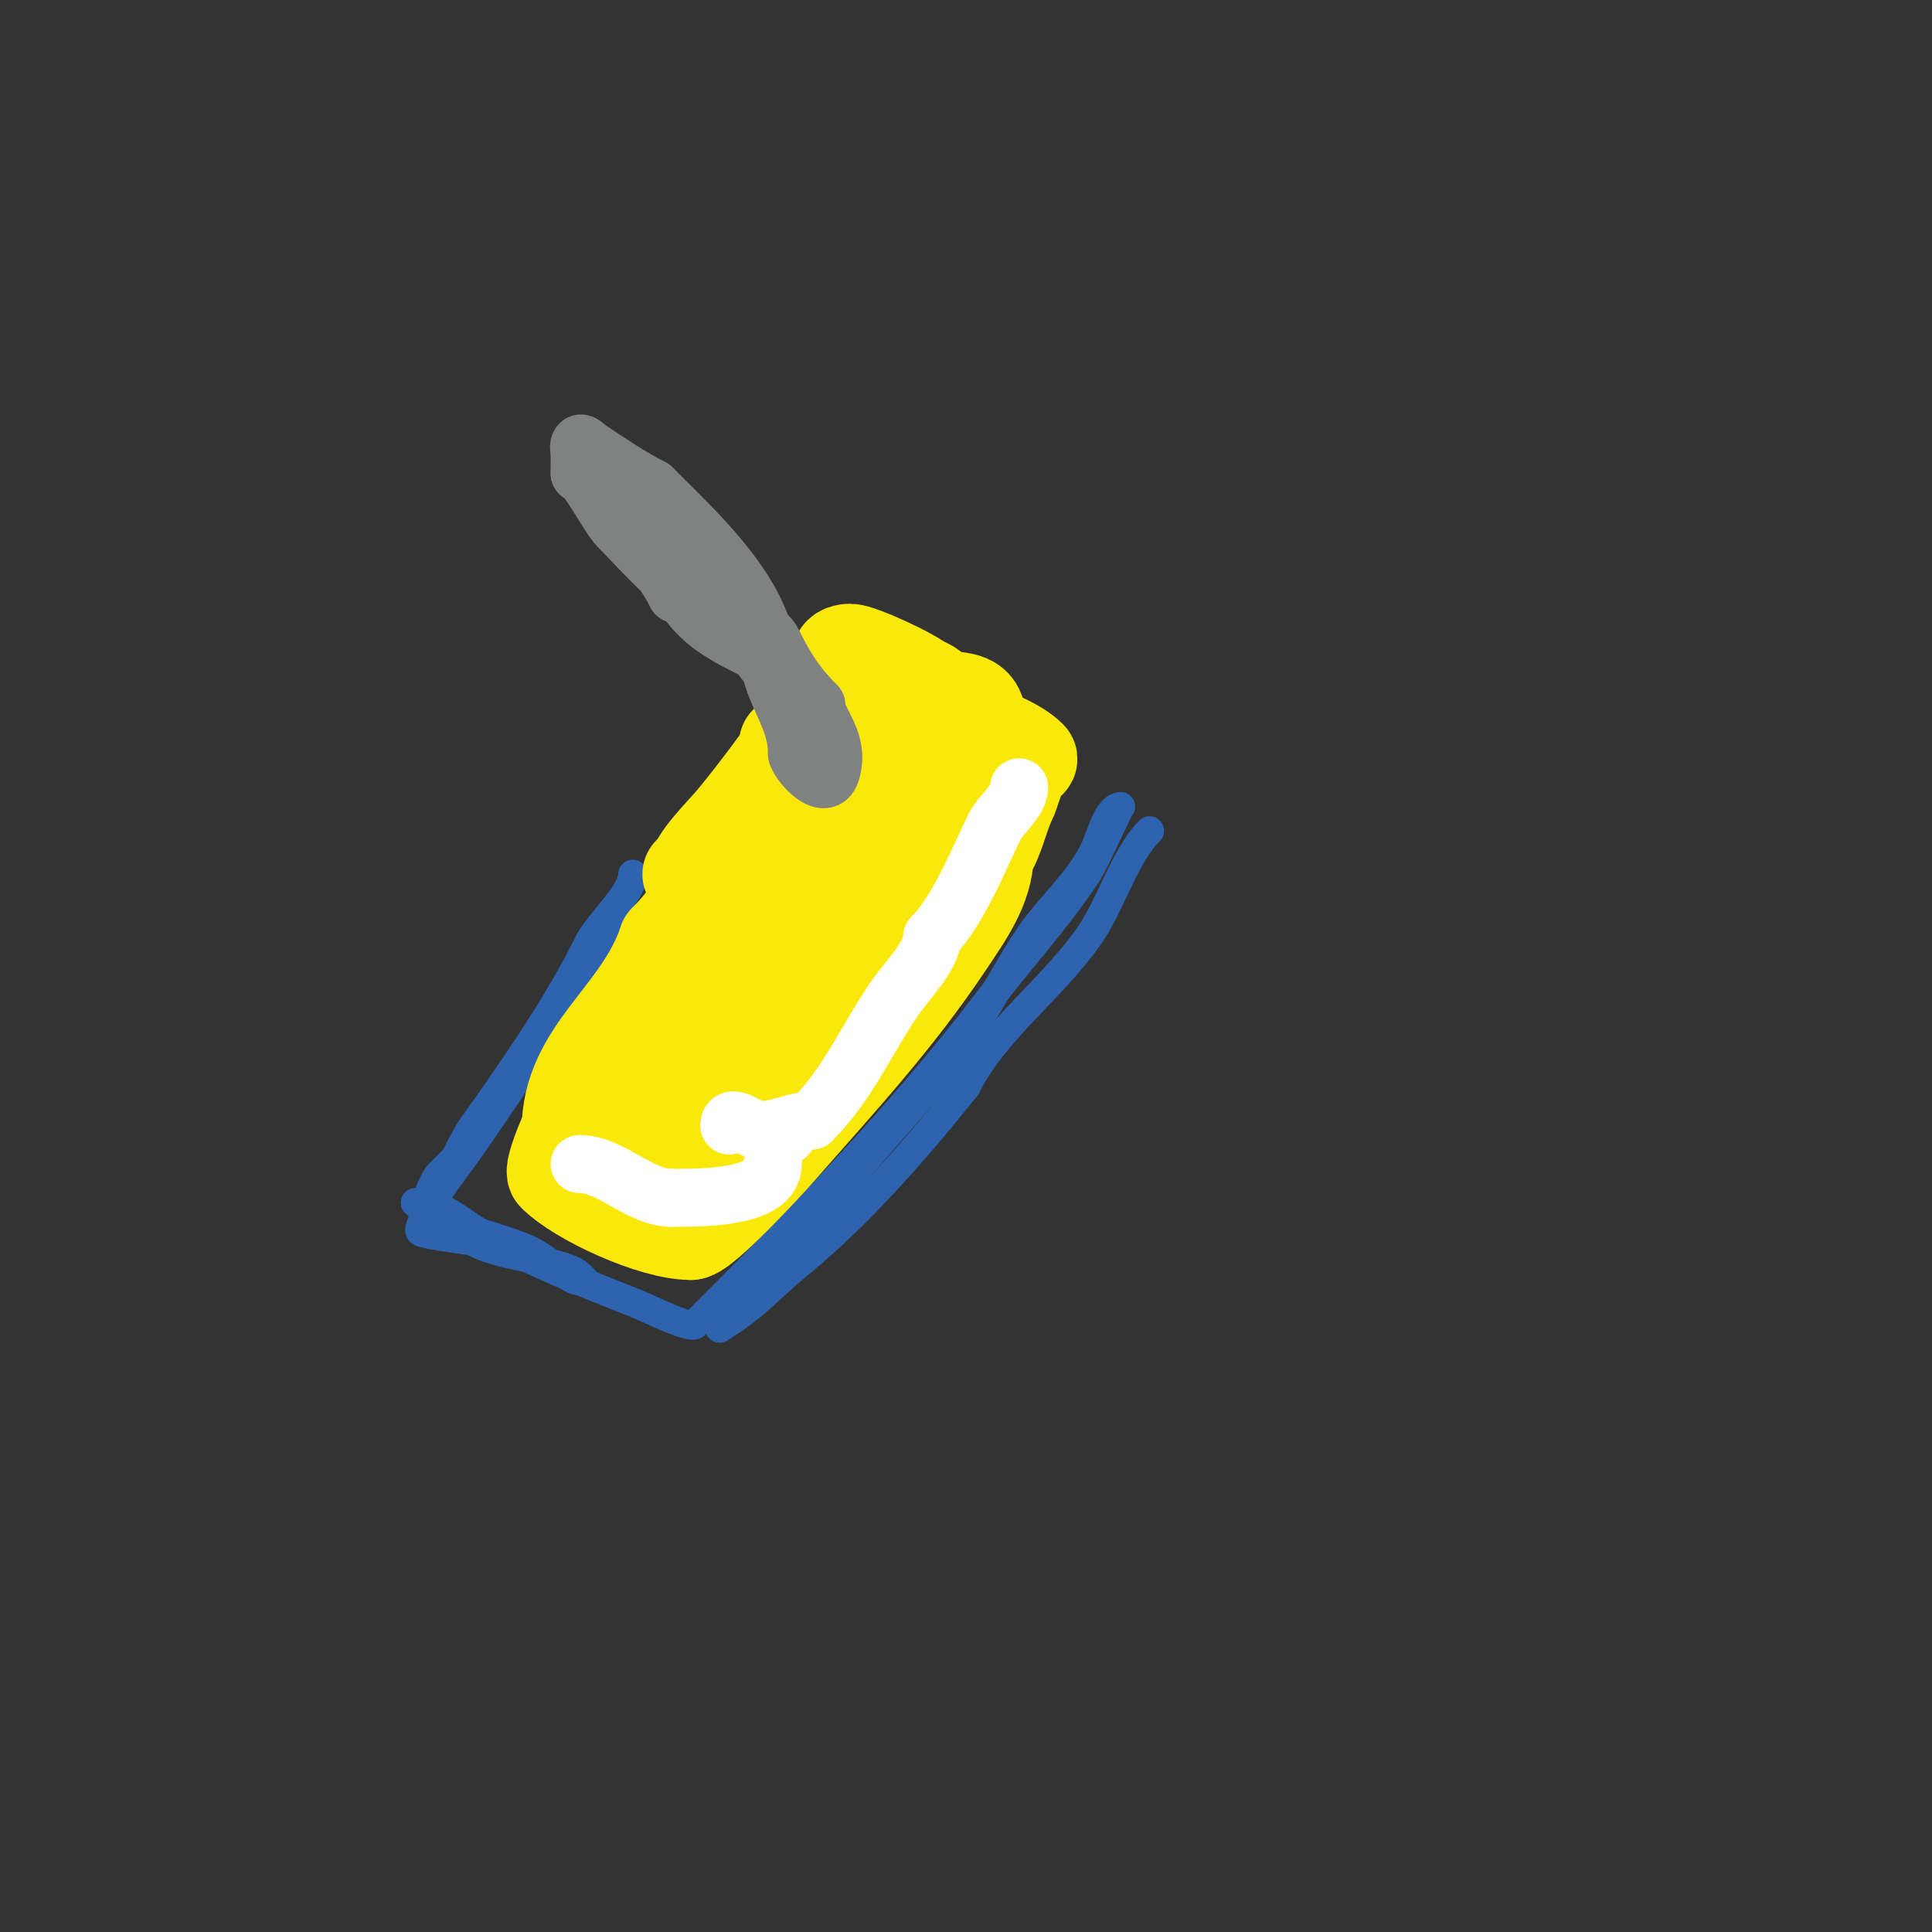 <svg viewBox='0 0 400 400' version='1.1' xmlns='http://www.w3.org/2000/svg' xmlns:xlink='http://www.w3.org/1999/xlink'><rect x="0" y="0" width="400" height="400" fill="#333333" stroke="none"/><g fill='none' stroke='#2d63af' stroke-width='6' stroke-linecap='round' stroke-linejoin='round'><path d='M131,181c0,3.878 -7.086,10.172 -9,14'/><path d='M122,195c-6.528,13.056 -15.175,25.645 -24,38c-3.234,4.527 -5.046,11.046 -9,15c-1.269,1.269 0.731,-3.731 2,-5c3.307,-3.307 4.763,-4.526 7,-9'/><path d='M98,234c7.074,-7.074 17.92,-23.15 25,-32c1.442,-1.803 8,-7.89 8,-10c0,-1.667 -2,2.667 -3,4c-2.639,3.519 -6.457,6.44 -9,10c-2.347,3.286 -4.728,6.593 -7,10'/><path d='M112,216c-6.671,10.006 -13.119,19.826 -20,29c-0.684,0.912 -5.926,9.074 -5,10c0.621,0.621 10.207,1.802 11,2'/><path d='M98,257c4.758,3.172 18.997,3.997 22,7c0.333,0.333 1,1 1,1c0,0 -1.404,0.298 -2,0c-3.2,-1.6 -5.8,-4.4 -9,-6c-6.217,-3.108 -19.277,-5.277 -24,-10'/><path d='M86,249c5.368,0 8.662,3.397 13,6c10.333,6.2 22.112,10.645 33,15c2.006,0.802 12,5.796 12,4'/><path d='M144,274c20.921,-20.921 41.913,-42.348 60,-66c6.765,-8.847 14.806,-17.708 21,-27c1.532,-2.298 7,-14.54 7,-14'/><path d='M232,167c-2.558,0 -4.181,6.088 -5,8c-3.064,7.15 -9.697,12.546 -14,19c-5.837,8.756 -11.133,19.988 -18,28c-11.056,12.898 -21.86,24.48 -32,38'/><path d='M163,260c-3.782,4.539 -7.343,9.507 -12,13c-0.754,0.566 -2,2 -2,2c0,0 2,-1.333 3,-2c4.71,-3.14 8.621,-7.417 13,-11c12.888,-10.545 24.596,-23.995 35,-37'/><path d='M200,225c6.095,-12.189 18.372,-20.558 26,-32c4.001,-6.002 7.06,-16.06 12,-21'/></g>
<g fill='none' stroke='#fae80b' stroke-width='6' stroke-linecap='round' stroke-linejoin='round'><path d='M163,153c0,5.99 -19,35.13 -19,39'/><path d='M144,192c0,-9.375 15.146,-16.291 19,-24c2.202,-4.404 0.002,-1.502 -3,2c-1.389,1.621 -2.816,3.224 -4,5c-2.326,3.489 -3.988,5.988 -7,9'/><path d='M149,184c-0.667,0.667 -1.333,1.333 -2,2'/></g>
<g fill='none' stroke='#fae80b' stroke-width='20' stroke-linecap='round' stroke-linejoin='round'><path d='M163,154c0,2.635 -1.782,4.564 -3,7'/><path d='M160,161c-3.19,6.38 -9.288,13.152 -11,20c-3.194,12.776 -6.06,26.121 -12,38c-1.009,2.018 -4.754,15 -7,15'/><path d='M130,234c-0.628,0.628 -2.452,5 -3,5c-0.183,0 0.927,-5.782 1,-6c2.898,-8.695 8.981,-15.943 12,-25'/><path d='M140,208c3.766,-15.063 15.091,-26.818 21,-41c0.233,-0.559 6,-15 6,-15c0,0 -1.004,3.506 -2,5c-4.483,6.724 -7.815,13.662 -13,20c-4.821,5.892 -8.633,12.633 -14,18'/><path d='M138,195c-5.21,15.629 -20,22.717 -20,39'/><path d='M118,234c-0.585,0.585 -3.713,8.287 -3,9c4.983,4.983 20.242,12 28,12'/><path d='M143,255c2.458,0 15.976,-14.686 18,-17c12.534,-14.325 24.245,-26.868 35,-43c3.538,-5.307 8,-11.484 8,-18'/><path d='M204,177c2.441,-3.662 2.96,-7.92 5,-12c0.258,-0.517 1.992,-6.496 3,-7c0.422,-0.211 1.333,-0.667 1,-1c-4.77,-4.77 -18.307,-7.307 -24,-13'/><path d='M189,144c-1.319,0 -11.412,-4.588 -12,-4c-1.193,1.193 -1.931,7.218 -3,9c-4.494,7.49 -9.025,15.049 -13,23c-1.521,3.043 -2.479,5.957 -4,9c-0.667,1.333 -3.054,5.054 -2,4c1.511,-1.511 2.659,-2.988 4,-5'/><path d='M159,180c9.375,-9.375 16.455,-21.455 24,-29c5.015,-5.015 5.807,6.848 5,9c-3.211,8.562 -5.61,17.525 -9,26c-9.537,23.843 -17.624,33.624 -34,50'/><path d='M145,236c-0.745,0 -1,-1.255 -1,-2c0,-3.259 11.298,-15.513 13,-18c8.592,-12.558 17.944,-25.477 25,-39c3.072,-5.888 4.252,-12.592 6,-19c0.392,-1.438 1.529,-2.586 2,-4c0.316,-0.949 0,-4 0,-3c0,0.667 0,1.333 0,2'/><path d='M190,153c0,3.987 -6.391,13.139 -8,16c-6.562,11.665 -14.683,22.024 -22,33c-2.976,4.464 -6.207,9.207 -10,13c-1.179,1.179 -2.613,2.075 -4,3c-0.62,0.413 -2.745,1 -2,1c6.854,0 14.661,-10.932 19,-15c6.534,-6.126 12.85,-12.488 19,-19c5.781,-6.121 11.099,-13.099 17,-19'/><path d='M199,166c1.89,-1.89 1.187,-5.562 2,-8c0.731,-2.193 2.325,-8.35 1,-11c-1.489,-2.978 -6.485,-1.485 -8,-3c-0.85,-0.85 -1.798,-2 -3,-2'/><path d='M191,142c-2.004,-2.004 -13.097,-7 -15,-7c-0.745,0 -2,0.255 -2,1'/><path d='M174,136c0,5.726 -16.157,26.988 -22,34c-2.233,2.679 -8,8.232 -8,11'/><path d='M144,181c-0.333,0 -0.667,0 -1,0'/></g>
<g fill='none' stroke='#808282' stroke-width='12' stroke-linecap='round' stroke-linejoin='round'><path d='M129,109c4.205,4.205 8.44,8.879 11,14'/><path d='M140,123c0.667,0.333 1.587,0.38 2,1c3.714,5.571 9.11,8.055 15,11c0.35,0.175 1.508,2.984 2,2c1.065,-2.13 -2.021,-9.043 -3,-11c-4.657,-9.313 -13.89,-17.89 -21,-25'/><path d='M135,101c-4.354,-2.177 -9.245,-5.497 -13,-8c-0.62,-0.413 -1.667,-1.667 -2,-1c-1.071,2.143 5.168,6.96 6,8c3.89,4.863 18,17.855 18,23'/><path d='M144,123c3.001,0 13.201,8.201 15,10c0.236,0.236 0,0.667 0,1'/><path d='M159,134c0,8.978 6,13.612 6,22'/><path d='M165,156c0,1.432 5.617,8.15 7,4c2.163,-6.49 -3,-10.539 -3,-14'/><path d='M169,146c-4.792,-4.792 -6.883,-8.765 -9,-13c-1.24,-2.48 -6,-4.683 -6,-7'/><path d='M154,126c-5.471,-5.471 -10.243,-7.243 -3,0c0.647,0.647 0.826,2.826 2,4'/><path d='M153,130c1.252,1.252 0.748,1.748 2,3c8.428,8.428 -6,-6.053 -6,-7'/><path d='M149,126c-5.7,0 -16.818,-12.818 -21,-17c-1.949,-1.949 -6.529,-11 -8,-11'/><path d='M120,98c0,-1.333 0,-2.667 0,-4'/></g>
<g fill='none' stroke='#ffffff' stroke-width='12' stroke-linecap='round' stroke-linejoin='round'><path d='M211,163c0,2.789 -3.811,5.622 -5,8c-3.084,6.169 -7.484,17.484 -13,23'/><path d='M193,194c0,3.952 -5.693,9.539 -8,13c-6.103,9.154 -9.572,17.572 -17,25'/><path d='M168,232c-3.535,0 -6.628,2 -11,2c-1.436,0 -6,-3.836 -6,-1'/><path d='M151,233l0,0'/><path d='M120,241c6.482,0 12.397,7 19,7'/><path d='M139,248c7.011,0 21,-0.018 21,-7'/><path d='M160,241c0,-2.367 0.872,-6 3,-6'/></g>
</svg>